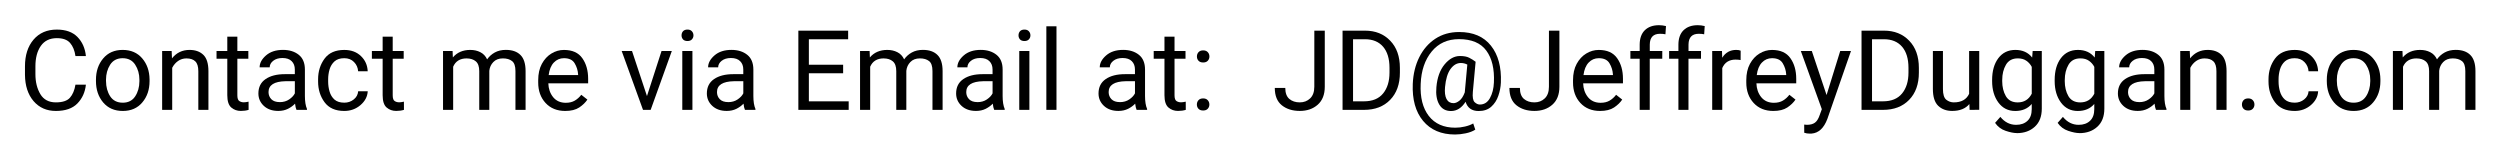 <?xml version="1.0" encoding="UTF-8" standalone="no"?>
<svg
   xmlns:dc="http://purl.org/dc/elements/1.1/"
   xmlns:cc="http://creativecommons.org/ns#"
   xmlns:rdf="http://www.w3.org/1999/02/22-rdf-syntax-ns#"
   xmlns:svg="http://www.w3.org/2000/svg"
   xmlns="http://www.w3.org/2000/svg"
   xmlns:sodipodi="http://sodipodi.sourceforge.net/DTD/sodipodi-0.dtd"
   xmlns:inkscape="http://www.inkscape.org/namespaces/inkscape"
   width="503.052"
   height="32"
   viewBox="0 0 133.099 8.467"
   version="1.1"
   id="svg8"
   inkscape:version="1.0.2 (e86c870879, 2021-01-15)"
   sodipodi:docname="contact-jeffrey-duggan.svg">
  <defs
     id="defs2">
    <rect
       x="24.654"
       y="116.039"
       width="127.131"
       height="18.445"
       id="rect835" />
  </defs>
  <sodipodi:namedview
     id="base"
     pagecolor="#ffffff"
     bordercolor="#666666"
     borderopacity="1.0"
     inkscape:pageopacity="0.0"
     inkscape:pageshadow="2"
     inkscape:zoom="1.4"
     inkscape:cx="208.81396"
     inkscape:cy="105.61765"
     inkscape:document-units="mm"
     inkscape:current-layer="layer1"
     inkscape:document-rotation="0"
     showgrid="false"
     inkscape:window-width="1920"
     inkscape:window-height="972"
     inkscape:window-x="0"
     inkscape:window-y="40"
     inkscape:window-maximized="1"
     units="px"
     fit-margin-top="5"
     lock-margins="true"
     fit-margin-left="5"
     fit-margin-right="5"
     fit-margin-bottom="5" />
  <g
     inkscape:label="Layer 1"
     inkscape:groupmode="layer"
     id="layer1"
     transform="translate(-23.621,-115.503)">
    <g
       aria-label="Contact me via Email at:  JD@JeffreyDuggan.com"
       transform="matrix(1.201,0,0,1.201,-5.01,-23.465)"
       id="text833"
       style="font-size:4.939px;line-height:1.25;font-family:sans-serif;white-space:pre;shape-inside:url(#rect835)">
      <path
         d="m 27.182,119.464 h 0.463 q -0.053,0.499 -0.376,0.832 -0.323,0.333 -0.955,0.333 -0.613,0 -0.989,-0.436 -0.374,-0.439 -0.381,-1.165 v -0.376 q 0,-0.738 0.379,-1.184 0.381,-0.446 1.032,-0.446 0.596,0 0.916,0.328 0.321,0.328 0.374,0.846 h -0.463 q -0.053,-0.367 -0.236,-0.579 -0.183,-0.215 -0.591,-0.215 -0.465,0 -0.707,0.342 -0.241,0.342 -0.241,0.902 v 0.354 q 0,0.518 0.219,0.885 0.219,0.364 0.687,0.364 0.444,0 0.625,-0.207 0.183,-0.207 0.244,-0.579 z"
         style="font-style:normal;font-variant:normal;font-weight:normal;font-stretch:normal;font-family:Roboto;-inkscape-font-specification:Roboto"
         id="path859" />
      <path
         d="m 28.091,119.249 q 0,-0.567 0.318,-0.945 0.318,-0.381 0.866,-0.381 0.547,0 0.866,0.374 0.318,0.371 0.326,0.928 v 0.08 q 0,0.567 -0.321,0.945 -0.318,0.379 -0.866,0.379 -0.55,0 -0.871,-0.379 -0.318,-0.379 -0.318,-0.945 z m 0.446,0.056 q 0,0.388 0.183,0.673 0.186,0.285 0.559,0.285 0.364,0 0.55,-0.28 0.186,-0.282 0.188,-0.67 v -0.063 q 0,-0.383 -0.186,-0.67 -0.186,-0.289 -0.557,-0.289 -0.369,0 -0.555,0.289 -0.183,0.287 -0.183,0.67 z"
         style="font-style:normal;font-variant:normal;font-weight:normal;font-stretch:normal;font-family:Roboto;-inkscape-font-specification:Roboto"
         id="path861" />
      <path
         d="m 32.108,118.299 q -0.215,0 -0.379,0.116 -0.164,0.116 -0.258,0.301 v 1.864 h -0.446 v -2.609 h 0.422 l 0.014,0.326 q 0.297,-0.374 0.779,-0.374 0.383,0 0.608,0.215 0.227,0.215 0.229,0.721 v 1.722 H 32.629 v -1.715 q 0,-0.306 -0.135,-0.436 -0.133,-0.13 -0.386,-0.13 z"
         style="font-style:normal;font-variant:normal;font-weight:normal;font-stretch:normal;font-family:Roboto;-inkscape-font-specification:Roboto"
         id="path863" />
      <path
         d="m 34.858,120.58 q -0.152,0.048 -0.345,0.048 -0.248,0 -0.424,-0.152 -0.176,-0.152 -0.176,-0.545 v -1.618 h -0.477 v -0.342 h 0.477 v -0.634 h 0.446 v 0.634 h 0.487 v 0.342 h -0.487 v 1.621 q 0,0.2 0.087,0.256 0.087,0.056 0.2,0.056 0.084,0 0.21,-0.029 z"
         style="font-style:normal;font-variant:normal;font-weight:normal;font-stretch:normal;font-family:Roboto;-inkscape-font-specification:Roboto"
         id="path865" />
      <path
         d="m 36.98,120.58 q -0.043,-0.094 -0.063,-0.275 -0.125,0.133 -0.314,0.229 -0.188,0.094 -0.429,0.094 -0.4,0 -0.641,-0.224 -0.241,-0.224 -0.241,-0.55 0,-0.42 0.318,-0.637 0.318,-0.219 0.856,-0.219 h 0.441 v -0.207 q 0,-0.232 -0.14,-0.369 -0.137,-0.14 -0.41,-0.14 -0.253,0 -0.41,0.125 -0.154,0.123 -0.154,0.287 h -0.446 q 0,-0.28 0.282,-0.526 0.282,-0.246 0.755,-0.246 0.424,0 0.697,0.217 0.273,0.217 0.273,0.656 v 1.172 q 0,0.362 0.092,0.574 v 0.039 z m -0.74,-0.342 q 0.241,0 0.417,-0.121 0.178,-0.121 0.251,-0.268 v -0.538 h -0.415 q -0.752,0.015 -0.752,0.482 0,0.186 0.125,0.316 0.125,0.128 0.374,0.128 z"
         style="font-style:normal;font-variant:normal;font-weight:normal;font-stretch:normal;font-family:Roboto;-inkscape-font-specification:Roboto"
         id="path867" />
      <path
         d="m 39.1,120.262 q 0.239,0 0.417,-0.142 0.181,-0.142 0.198,-0.364 h 0.424 q -0.017,0.35 -0.321,0.613 -0.304,0.26 -0.719,0.26 -0.588,0 -0.875,-0.388 -0.285,-0.388 -0.285,-0.914 v -0.101 q 0,-0.526 0.285,-0.914 0.287,-0.388 0.875,-0.388 0.458,0 0.74,0.273 0.282,0.27 0.299,0.673 h -0.424 q -0.017,-0.241 -0.183,-0.41 -0.164,-0.169 -0.432,-0.169 -0.275,0 -0.432,0.14 -0.154,0.14 -0.219,0.354 -0.063,0.215 -0.063,0.441 v 0.101 q 0,0.229 0.063,0.444 0.063,0.215 0.217,0.354 0.157,0.137 0.434,0.137 z"
         style="font-style:normal;font-variant:normal;font-weight:normal;font-stretch:normal;font-family:Roboto;-inkscape-font-specification:Roboto"
         id="path869" />
      <path
         d="m 41.745,120.58 q -0.152,0.048 -0.345,0.048 -0.248,0 -0.424,-0.152 -0.176,-0.152 -0.176,-0.545 v -1.618 h -0.477 v -0.342 h 0.477 v -0.634 h 0.446 v 0.634 h 0.487 v 0.342 h -0.487 v 1.621 q 0,0.2 0.087,0.256 0.087,0.056 0.2,0.056 0.084,0 0.21,-0.029 z"
         style="font-style:normal;font-variant:normal;font-weight:normal;font-stretch:normal;font-family:Roboto;-inkscape-font-specification:Roboto"
         id="path871" />
      <path
         d="m 44.526,118.299 q -0.439,0 -0.6,0.369 v 1.912 h -0.449 v -2.609 h 0.424 l 0.012,0.285 q 0.282,-0.333 0.772,-0.333 0.251,0 0.446,0.101 0.198,0.099 0.301,0.318 0.13,-0.188 0.338,-0.304 0.21,-0.116 0.492,-0.116 0.42,0 0.646,0.224 0.229,0.224 0.229,0.719 v 1.715 h -0.449 v -1.719 q 0,-0.328 -0.152,-0.444 -0.15,-0.118 -0.405,-0.118 -0.27,0 -0.424,0.162 -0.154,0.159 -0.178,0.388 v 1.732 h -0.446 v -1.717 q 0,-0.306 -0.152,-0.434 -0.152,-0.13 -0.405,-0.13 z"
         style="font-style:normal;font-variant:normal;font-weight:normal;font-stretch:normal;font-family:Roboto;-inkscape-font-specification:Roboto"
         id="path873" />
      <path
         d="m 49.877,120.125 q -0.128,0.193 -0.362,0.35 -0.234,0.154 -0.62,0.154 -0.545,0 -0.873,-0.354 -0.326,-0.354 -0.326,-0.907 v -0.101 q 0,-0.427 0.162,-0.726 0.164,-0.301 0.424,-0.458 0.26,-0.159 0.555,-0.159 0.559,0 0.815,0.367 0.258,0.364 0.258,0.912 v 0.2 h -1.765 q 0.01,0.359 0.212,0.613 0.205,0.251 0.562,0.251 0.236,0 0.4,-0.097 0.164,-0.097 0.287,-0.258 z m -1.039,-1.835 q -0.265,0 -0.449,0.193 -0.183,0.193 -0.229,0.555 h 1.305 v -0.034 q -0.017,-0.26 -0.152,-0.487 -0.133,-0.227 -0.475,-0.227 z"
         style="font-style:normal;font-variant:normal;font-weight:normal;font-stretch:normal;font-family:Roboto;-inkscape-font-specification:Roboto"
         id="path875" />
      <path
         d="m 53.62,117.971 -0.938,2.609 h -0.34 l -0.945,-2.609 h 0.458 l 0.663,1.999 0.646,-1.999 z"
         style="font-style:normal;font-variant:normal;font-weight:normal;font-stretch:normal;font-family:Roboto;-inkscape-font-specification:Roboto"
         id="path877" />
      <path
         d="m 54.051,117.279 q 0,-0.109 0.065,-0.183 0.068,-0.075 0.198,-0.075 0.128,0 0.195,0.075 0.07,0.075 0.07,0.183 0,0.104 -0.07,0.178 -0.068,0.072 -0.195,0.072 -0.13,0 -0.198,-0.072 -0.065,-0.075 -0.065,-0.178 z m 0.482,0.692 v 2.609 h -0.449 v -2.609 z"
         style="font-style:normal;font-variant:normal;font-weight:normal;font-stretch:normal;font-family:Roboto;-inkscape-font-specification:Roboto"
         id="path879" />
      <path
         d="m 56.861,120.58 q -0.043,-0.094 -0.063,-0.275 -0.125,0.133 -0.314,0.229 -0.188,0.094 -0.429,0.094 -0.4,0 -0.641,-0.224 -0.241,-0.224 -0.241,-0.55 0,-0.42 0.318,-0.637 0.318,-0.219 0.856,-0.219 h 0.441 v -0.207 q 0,-0.232 -0.14,-0.369 -0.137,-0.14 -0.41,-0.14 -0.253,0 -0.41,0.125 -0.154,0.123 -0.154,0.287 h -0.446 q 0,-0.28 0.282,-0.526 0.282,-0.246 0.755,-0.246 0.424,0 0.697,0.217 0.273,0.217 0.273,0.656 v 1.172 q 0,0.362 0.092,0.574 v 0.039 z m -0.74,-0.342 q 0.241,0 0.417,-0.121 0.178,-0.121 0.251,-0.268 v -0.538 h -0.415 q -0.752,0.015 -0.752,0.482 0,0.186 0.125,0.316 0.125,0.128 0.374,0.128 z"
         style="font-style:normal;font-variant:normal;font-weight:normal;font-stretch:normal;font-family:Roboto;-inkscape-font-specification:Roboto"
         id="path881" />
      <path
         d="m 59.229,120.58 v -3.511 h 2.207 v 0.381 h -1.741 v 1.129 h 1.519 v 0.379 h -1.519 v 1.244 h 1.765 v 0.379 z"
         style="font-style:normal;font-variant:normal;font-weight:normal;font-stretch:normal;font-family:Roboto;-inkscape-font-specification:Roboto"
         id="path883" />
      <path
         d="m 63.013,118.299 q -0.439,0 -0.6,0.369 v 1.912 h -0.449 v -2.609 h 0.424 l 0.012,0.285 q 0.282,-0.333 0.772,-0.333 0.251,0 0.446,0.101 0.198,0.099 0.301,0.318 0.13,-0.188 0.338,-0.304 0.21,-0.116 0.492,-0.116 0.42,0 0.646,0.224 0.229,0.224 0.229,0.719 v 1.715 h -0.449 v -1.719 q 0,-0.328 -0.152,-0.444 -0.15,-0.118 -0.405,-0.118 -0.27,0 -0.424,0.162 -0.154,0.159 -0.178,0.388 v 1.732 h -0.446 v -1.717 q 0,-0.306 -0.152,-0.434 -0.152,-0.13 -0.405,-0.13 z"
         style="font-style:normal;font-variant:normal;font-weight:normal;font-stretch:normal;font-family:Roboto;-inkscape-font-specification:Roboto"
         id="path885" />
      <path
         d="m 67.911,120.58 q -0.043,-0.094 -0.063,-0.275 -0.125,0.133 -0.314,0.229 -0.188,0.094 -0.429,0.094 -0.4,0 -0.641,-0.224 -0.241,-0.224 -0.241,-0.55 0,-0.42 0.318,-0.637 0.318,-0.219 0.856,-0.219 h 0.441 v -0.207 q 0,-0.232 -0.14,-0.369 -0.137,-0.14 -0.41,-0.14 -0.253,0 -0.41,0.125 -0.154,0.123 -0.154,0.287 h -0.446 q 0,-0.28 0.282,-0.526 0.282,-0.246 0.755,-0.246 0.424,0 0.697,0.217 0.273,0.217 0.273,0.656 v 1.172 q 0,0.362 0.092,0.574 v 0.039 z m -0.74,-0.342 q 0.241,0 0.417,-0.121 0.178,-0.121 0.251,-0.268 v -0.538 h -0.415 q -0.752,0.015 -0.752,0.482 0,0.186 0.125,0.316 0.125,0.128 0.374,0.128 z"
         style="font-style:normal;font-variant:normal;font-weight:normal;font-stretch:normal;font-family:Roboto;-inkscape-font-specification:Roboto"
         id="path887" />
      <path
         d="m 68.989,117.279 q 0,-0.109 0.065,-0.183 0.068,-0.075 0.198,-0.075 0.128,0 0.195,0.075 0.07,0.075 0.07,0.183 0,0.104 -0.07,0.178 -0.068,0.072 -0.195,0.072 -0.13,0 -0.198,-0.072 -0.065,-0.075 -0.065,-0.178 z m 0.482,0.692 v 2.609 h -0.449 v -2.609 z"
         style="font-style:normal;font-variant:normal;font-weight:normal;font-stretch:normal;font-family:Roboto;-inkscape-font-specification:Roboto"
         id="path889" />
      <path
         d="m 70.672,116.876 v 3.704 h -0.449 v -3.704 z"
         style="font-style:normal;font-variant:normal;font-weight:normal;font-stretch:normal;font-family:Roboto;-inkscape-font-specification:Roboto"
         id="path891" />
      <path
         d="m 74.224,120.58 q -0.043,-0.094 -0.063,-0.275 -0.125,0.133 -0.314,0.229 -0.188,0.094 -0.429,0.094 -0.4,0 -0.641,-0.224 -0.241,-0.224 -0.241,-0.55 0,-0.42 0.318,-0.637 0.318,-0.219 0.856,-0.219 h 0.441 v -0.207 q 0,-0.232 -0.14,-0.369 -0.137,-0.14 -0.41,-0.14 -0.253,0 -0.41,0.125 -0.154,0.123 -0.154,0.287 h -0.446 q 0,-0.28 0.282,-0.526 0.282,-0.246 0.755,-0.246 0.424,0 0.697,0.217 0.273,0.217 0.273,0.656 v 1.172 q 0,0.362 0.092,0.574 v 0.039 z m -0.74,-0.342 q 0.241,0 0.417,-0.121 0.178,-0.121 0.251,-0.268 v -0.538 h -0.415 q -0.752,0.015 -0.752,0.482 0,0.186 0.125,0.316 0.125,0.128 0.374,0.128 z"
         style="font-style:normal;font-variant:normal;font-weight:normal;font-stretch:normal;font-family:Roboto;-inkscape-font-specification:Roboto"
         id="path893" />
      <path
         d="m 76.404,120.58 q -0.152,0.048 -0.345,0.048 -0.248,0 -0.424,-0.152 -0.176,-0.152 -0.176,-0.545 v -1.618 h -0.477 v -0.342 h 0.477 v -0.634 h 0.446 v 0.634 h 0.487 v 0.342 h -0.487 v 1.621 q 0,0.2 0.087,0.256 0.087,0.056 0.2,0.056 0.084,0 0.21,-0.029 z"
         style="font-style:normal;font-variant:normal;font-weight:normal;font-stretch:normal;font-family:Roboto;-inkscape-font-specification:Roboto"
         id="path895" />
      <path
         d="m 76.896,120.344 q 0,-0.113 0.07,-0.191 0.072,-0.08 0.207,-0.08 0.135,0 0.205,0.08 0.072,0.077 0.072,0.191 0,0.111 -0.072,0.188 -0.07,0.077 -0.205,0.077 -0.135,0 -0.207,-0.077 -0.07,-0.077 -0.07,-0.188 z m 0.002,-2.129 q 0,-0.113 0.07,-0.191 0.072,-0.08 0.207,-0.08 0.135,0 0.205,0.08 0.072,0.077 0.072,0.191 0,0.111 -0.072,0.188 -0.07,0.077 -0.205,0.077 -0.135,0 -0.207,-0.077 -0.07,-0.077 -0.07,-0.188 z"
         style="font-style:normal;font-variant:normal;font-weight:normal;font-stretch:normal;font-family:Roboto;-inkscape-font-specification:Roboto"
         id="path897" />
      <path
         d="m 82.103,117.069 h 0.463 v 2.486 q 0,0.521 -0.314,0.798 -0.311,0.275 -0.793,0.275 -0.485,0 -0.798,-0.251 -0.311,-0.251 -0.311,-0.769 h 0.465 q 0,0.333 0.178,0.487 0.181,0.154 0.465,0.154 0.275,0 0.458,-0.176 0.186,-0.176 0.186,-0.518 z"
         style="letter-spacing:0px"
         id="path899" />
      <path
         d="m 83.354,120.58 v -3.511 h 0.994 q 0.692,0 1.119,0.446 0.429,0.444 0.429,1.206 v 0.21 q 0,0.762 -0.432,1.206 -0.429,0.444 -1.16,0.444 z m 0.465,-3.13 v 2.752 h 0.485 q 0.562,0 0.846,-0.347 0.285,-0.347 0.285,-0.924 v -0.215 q 0,-0.605 -0.285,-0.936 -0.285,-0.33 -0.803,-0.33 z"
         style="letter-spacing:0px"
         id="path901" />
      <path
         d="m 89.238,121.458 q -0.169,0.109 -0.422,0.162 -0.251,0.053 -0.475,0.053 -0.916,0 -1.418,-0.605 -0.499,-0.603 -0.456,-1.64 0.029,-0.661 0.287,-1.179 0.26,-0.521 0.711,-0.82 0.453,-0.299 1.059,-0.299 0.928,0 1.408,0.605 0.482,0.605 0.441,1.633 -0.012,0.297 -0.113,0.588 -0.099,0.292 -0.314,0.485 -0.212,0.191 -0.559,0.191 -0.453,0 -0.579,-0.41 -0.26,0.41 -0.646,0.41 -0.355,0 -0.523,-0.292 -0.169,-0.292 -0.125,-0.767 0.055,-0.634 0.362,-1.006 0.309,-0.374 0.682,-0.374 0.26,0 0.41,0.077 0.15,0.075 0.285,0.178 l -0.123,1.336 q -0.031,0.352 0.08,0.456 0.111,0.104 0.229,0.104 0.292,0 0.449,-0.285 0.159,-0.285 0.176,-0.692 0.041,-0.9 -0.335,-1.411 -0.374,-0.511 -1.213,-0.511 -0.76,0 -1.211,0.55 -0.451,0.55 -0.487,1.432 -0.043,0.902 0.359,1.423 0.405,0.521 1.174,0.521 0.212,0 0.429,-0.051 0.219,-0.051 0.367,-0.137 z m -1.341,-1.886 q -0.031,0.34 0.065,0.526 0.099,0.186 0.311,0.186 0.123,0 0.263,-0.111 0.14,-0.111 0.236,-0.367 l 0.002,-0.022 0.111,-1.211 q -0.135,-0.07 -0.289,-0.07 -0.263,0 -0.458,0.27 -0.193,0.27 -0.241,0.798 z"
         style="letter-spacing:0px"
         id="path903" />
      <path
         d="m 92.504,117.069 h 0.463 v 2.486 q 0,0.521 -0.314,0.798 -0.311,0.275 -0.793,0.275 -0.485,0 -0.798,-0.251 -0.311,-0.251 -0.311,-0.769 h 0.465 q 0,0.333 0.178,0.487 0.181,0.154 0.465,0.154 0.275,0 0.458,-0.176 0.186,-0.176 0.186,-0.518 z"
         style="letter-spacing:0px"
         id="path905" />
      <path
         d="m 95.752,120.125 q -0.128,0.193 -0.362,0.35 -0.234,0.154 -0.62,0.154 -0.545,0 -0.873,-0.354 -0.326,-0.354 -0.326,-0.907 v -0.101 q 0,-0.427 0.162,-0.726 0.164,-0.301 0.424,-0.458 0.26,-0.159 0.555,-0.159 0.559,0 0.815,0.367 0.258,0.364 0.258,0.912 v 0.2 h -1.765 q 0.01,0.359 0.212,0.613 0.205,0.251 0.562,0.251 0.236,0 0.4,-0.097 0.164,-0.097 0.287,-0.258 z m -1.039,-1.835 q -0.265,0 -0.449,0.193 -0.183,0.193 -0.229,0.555 h 1.305 v -0.034 q -0.017,-0.26 -0.152,-0.487 -0.133,-0.227 -0.475,-0.227 z"
         style="letter-spacing:0px"
         id="path907" />
      <path
         d="m 97.527,118.314 h -0.555 v 2.267 h -0.446 v -2.267 h -0.412 v -0.342 h 0.412 v -0.292 q 0.005,-0.415 0.232,-0.634 0.229,-0.219 0.625,-0.219 0.147,0 0.309,0.039 l -0.024,0.364 q -0.101,-0.022 -0.241,-0.022 -0.446,0 -0.453,0.475 v 0.289 h 0.555 z"
         style="letter-spacing:0px"
         id="path909" />
      <path
         d="m 99.244,118.314 h -0.555 v 2.267 h -0.446 v -2.267 h -0.412 v -0.342 h 0.412 v -0.292 q 0.005,-0.415 0.232,-0.634 0.229,-0.219 0.625,-0.219 0.147,0 0.309,0.039 l -0.024,0.364 q -0.101,-0.022 -0.241,-0.022 -0.446,0 -0.453,0.475 v 0.289 h 0.555 z"
         style="letter-spacing:0px"
         id="path911" />
      <path
         d="m 100.783,118.352 q -0.436,0 -0.596,0.376 v 1.852 h -0.446 v -2.609 h 0.434 l 0.01,0.299 q 0.215,-0.347 0.62,-0.347 0.125,0 0.198,0.034 l -0.002,0.415 q -0.099,-0.019 -0.217,-0.019 z"
         style="letter-spacing:0px"
         id="path913" />
      <path
         d="m 103.433,120.125 q -0.128,0.193 -0.362,0.35 -0.234,0.154 -0.62,0.154 -0.545,0 -0.873,-0.354 -0.326,-0.354 -0.326,-0.907 v -0.101 q 0,-0.427 0.162,-0.726 0.164,-0.301 0.424,-0.458 0.26,-0.159 0.555,-0.159 0.559,0 0.815,0.367 0.258,0.364 0.258,0.912 v 0.2 h -1.765 q 0.01,0.359 0.212,0.613 0.205,0.251 0.562,0.251 0.236,0 0.4,-0.097 0.164,-0.097 0.287,-0.258 z m -1.039,-1.835 q -0.265,0 -0.449,0.193 -0.183,0.193 -0.229,0.555 h 1.305 v -0.034 q -0.017,-0.26 -0.152,-0.487 -0.133,-0.227 -0.475,-0.227 z"
         style="letter-spacing:0px"
         id="path915" />
      <path
         d="m 104.846,120.983 q -0.232,0.613 -0.699,0.649 l -0.075,0.002 q -0.142,0 -0.251,-0.039 l -0.002,-0.362 0.121,0.01 q 0.227,0 0.354,-0.094 0.128,-0.092 0.21,-0.333 l 0.097,-0.265 -0.931,-2.58 h 0.487 l 0.654,1.953 0.605,-1.953 h 0.477 z"
         style="letter-spacing:0px"
         id="path917" />
      <path
         d="m 106.361,120.58 v -3.511 h 0.994 q 0.692,0 1.119,0.446 0.429,0.444 0.429,1.206 v 0.21 q 0,0.762 -0.432,1.206 -0.429,0.444 -1.16,0.444 z m 0.465,-3.13 v 2.752 h 0.485 q 0.562,0 0.846,-0.347 0.285,-0.347 0.285,-0.924 v -0.215 q 0,-0.605 -0.285,-0.936 -0.285,-0.33 -0.803,-0.33 z"
         style="letter-spacing:0px"
         id="path919" />
      <path
         d="m 111.152,120.58 -0.01,-0.258 q -0.256,0.306 -0.762,0.306 -0.383,0 -0.62,-0.227 -0.236,-0.227 -0.236,-0.748 v -1.683 h 0.446 v 1.688 q 0,0.352 0.147,0.473 0.15,0.118 0.333,0.118 0.504,0 0.68,-0.379 v -1.9 h 0.449 v 2.609 z"
         style="letter-spacing:0px"
         id="path921" />
      <path
         d="m 113.248,121.61 q -0.203,0 -0.497,-0.099 -0.294,-0.099 -0.47,-0.354 l 0.234,-0.265 q 0.289,0.352 0.699,0.352 0.316,0 0.504,-0.178 0.188,-0.176 0.188,-0.518 v -0.229 q -0.265,0.311 -0.731,0.311 -0.47,0 -0.748,-0.376 -0.277,-0.376 -0.277,-0.948 v -0.051 q 0,-0.598 0.275,-0.965 0.277,-0.367 0.755,-0.367 0.48,0 0.745,0.338 l 0.022,-0.289 h 0.405 v 2.554 q 0,0.518 -0.309,0.801 -0.309,0.285 -0.796,0.285 z m -0.651,-2.305 q 0,0.388 0.162,0.668 0.164,0.277 0.526,0.277 0.424,0 0.622,-0.386 v -1.189 q -0.084,-0.162 -0.234,-0.268 -0.15,-0.109 -0.383,-0.109 -0.364,0 -0.528,0.285 -0.164,0.282 -0.164,0.67 z"
         style="letter-spacing:0px"
         id="path923" />
      <path
         d="m 116.021,121.61 q -0.203,0 -0.497,-0.099 -0.294,-0.099 -0.47,-0.354 l 0.234,-0.265 q 0.289,0.352 0.699,0.352 0.316,0 0.504,-0.178 0.188,-0.176 0.188,-0.518 v -0.229 q -0.265,0.311 -0.731,0.311 -0.47,0 -0.748,-0.376 -0.277,-0.376 -0.277,-0.948 v -0.051 q 0,-0.598 0.275,-0.965 0.277,-0.367 0.755,-0.367 0.48,0 0.745,0.338 l 0.022,-0.289 h 0.405 v 2.554 q 0,0.518 -0.309,0.801 -0.309,0.285 -0.796,0.285 z m -0.651,-2.305 q 0,0.388 0.162,0.668 0.164,0.277 0.526,0.277 0.424,0 0.622,-0.386 v -1.189 q -0.084,-0.162 -0.234,-0.268 -0.15,-0.109 -0.383,-0.109 -0.364,0 -0.528,0.285 -0.164,0.282 -0.164,0.67 z"
         style="letter-spacing:0px"
         id="path925" />
      <path
         d="m 119.414,120.58 q -0.043,-0.094 -0.063,-0.275 -0.125,0.133 -0.314,0.229 -0.188,0.094 -0.429,0.094 -0.4,0 -0.641,-0.224 -0.241,-0.224 -0.241,-0.55 0,-0.42 0.318,-0.637 0.318,-0.219 0.856,-0.219 h 0.441 v -0.207 q 0,-0.232 -0.14,-0.369 -0.137,-0.14 -0.41,-0.14 -0.253,0 -0.41,0.125 -0.154,0.123 -0.154,0.287 h -0.446 q 0,-0.28 0.282,-0.526 0.282,-0.246 0.755,-0.246 0.424,0 0.697,0.217 0.273,0.217 0.273,0.656 v 1.172 q 0,0.362 0.092,0.574 v 0.039 z m -0.74,-0.342 q 0.241,0 0.417,-0.121 0.178,-0.121 0.251,-0.268 v -0.538 h -0.415 q -0.752,0.015 -0.752,0.482 0,0.186 0.125,0.316 0.125,0.128 0.374,0.128 z"
         style="letter-spacing:0px"
         id="path927" />
      <path
         d="m 121.573,118.299 q -0.215,0 -0.379,0.116 -0.164,0.116 -0.258,0.301 v 1.864 h -0.446 v -2.609 h 0.422 l 0.015,0.326 q 0.297,-0.374 0.779,-0.374 0.383,0 0.608,0.215 0.227,0.215 0.229,0.721 v 1.722 h -0.449 v -1.715 q 0,-0.306 -0.135,-0.436 -0.133,-0.13 -0.386,-0.13 z"
         style="letter-spacing:0px"
         id="path929" />
      <path
         d="m 123.225,120.344 q 0,-0.113 0.07,-0.191 0.072,-0.08 0.207,-0.08 0.135,0 0.205,0.08 0.072,0.077 0.072,0.191 0,0.111 -0.072,0.188 -0.07,0.077 -0.205,0.077 -0.135,0 -0.207,-0.077 -0.07,-0.077 -0.07,-0.188 z"
         style="letter-spacing:0px"
         id="path931" />
      <path
         d="m 125.564,120.262 q 0.239,0 0.417,-0.142 0.181,-0.142 0.198,-0.364 h 0.424 q -0.017,0.35 -0.321,0.613 -0.304,0.26 -0.719,0.26 -0.588,0 -0.875,-0.388 -0.285,-0.388 -0.285,-0.914 v -0.101 q 0,-0.526 0.285,-0.914 0.287,-0.388 0.875,-0.388 0.458,0 0.74,0.273 0.282,0.27 0.299,0.673 h -0.424 q -0.017,-0.241 -0.183,-0.41 -0.164,-0.169 -0.432,-0.169 -0.275,0 -0.432,0.14 -0.154,0.14 -0.219,0.354 -0.063,0.215 -0.063,0.441 v 0.101 q 0,0.229 0.063,0.444 0.063,0.215 0.217,0.354 0.157,0.137 0.434,0.137 z"
         style="letter-spacing:0px"
         id="path933" />
      <path
         d="m 126.987,119.249 q 0,-0.567 0.318,-0.945 0.318,-0.381 0.866,-0.381 0.547,0 0.866,0.374 0.318,0.371 0.326,0.928 v 0.08 q 0,0.567 -0.321,0.945 -0.318,0.379 -0.866,0.379 -0.55,0 -0.871,-0.379 -0.318,-0.379 -0.318,-0.945 z m 0.446,0.056 q 0,0.388 0.183,0.673 0.186,0.285 0.559,0.285 0.364,0 0.55,-0.28 0.186,-0.282 0.188,-0.67 v -0.063 q 0,-0.383 -0.186,-0.67 -0.186,-0.289 -0.557,-0.289 -0.369,0 -0.555,0.289 -0.183,0.287 -0.183,0.67 z"
         style="letter-spacing:0px"
         id="path935" />
      <path
         d="m 130.966,118.299 q -0.439,0 -0.6,0.369 v 1.912 h -0.449 v -2.609 h 0.424 l 0.012,0.285 q 0.282,-0.333 0.772,-0.333 0.251,0 0.446,0.101 0.198,0.099 0.301,0.318 0.13,-0.188 0.338,-0.304 0.21,-0.116 0.492,-0.116 0.42,0 0.646,0.224 0.229,0.224 0.229,0.719 v 1.715 h -0.449 v -1.719 q 0,-0.328 -0.152,-0.444 -0.15,-0.118 -0.405,-0.118 -0.27,0 -0.424,0.162 -0.154,0.159 -0.178,0.388 v 1.732 h -0.446 v -1.717 q 0,-0.306 -0.152,-0.434 -0.152,-0.13 -0.405,-0.13 z"
         style="letter-spacing:0px"
         id="path937" />
    </g>
  </g>
</svg>
